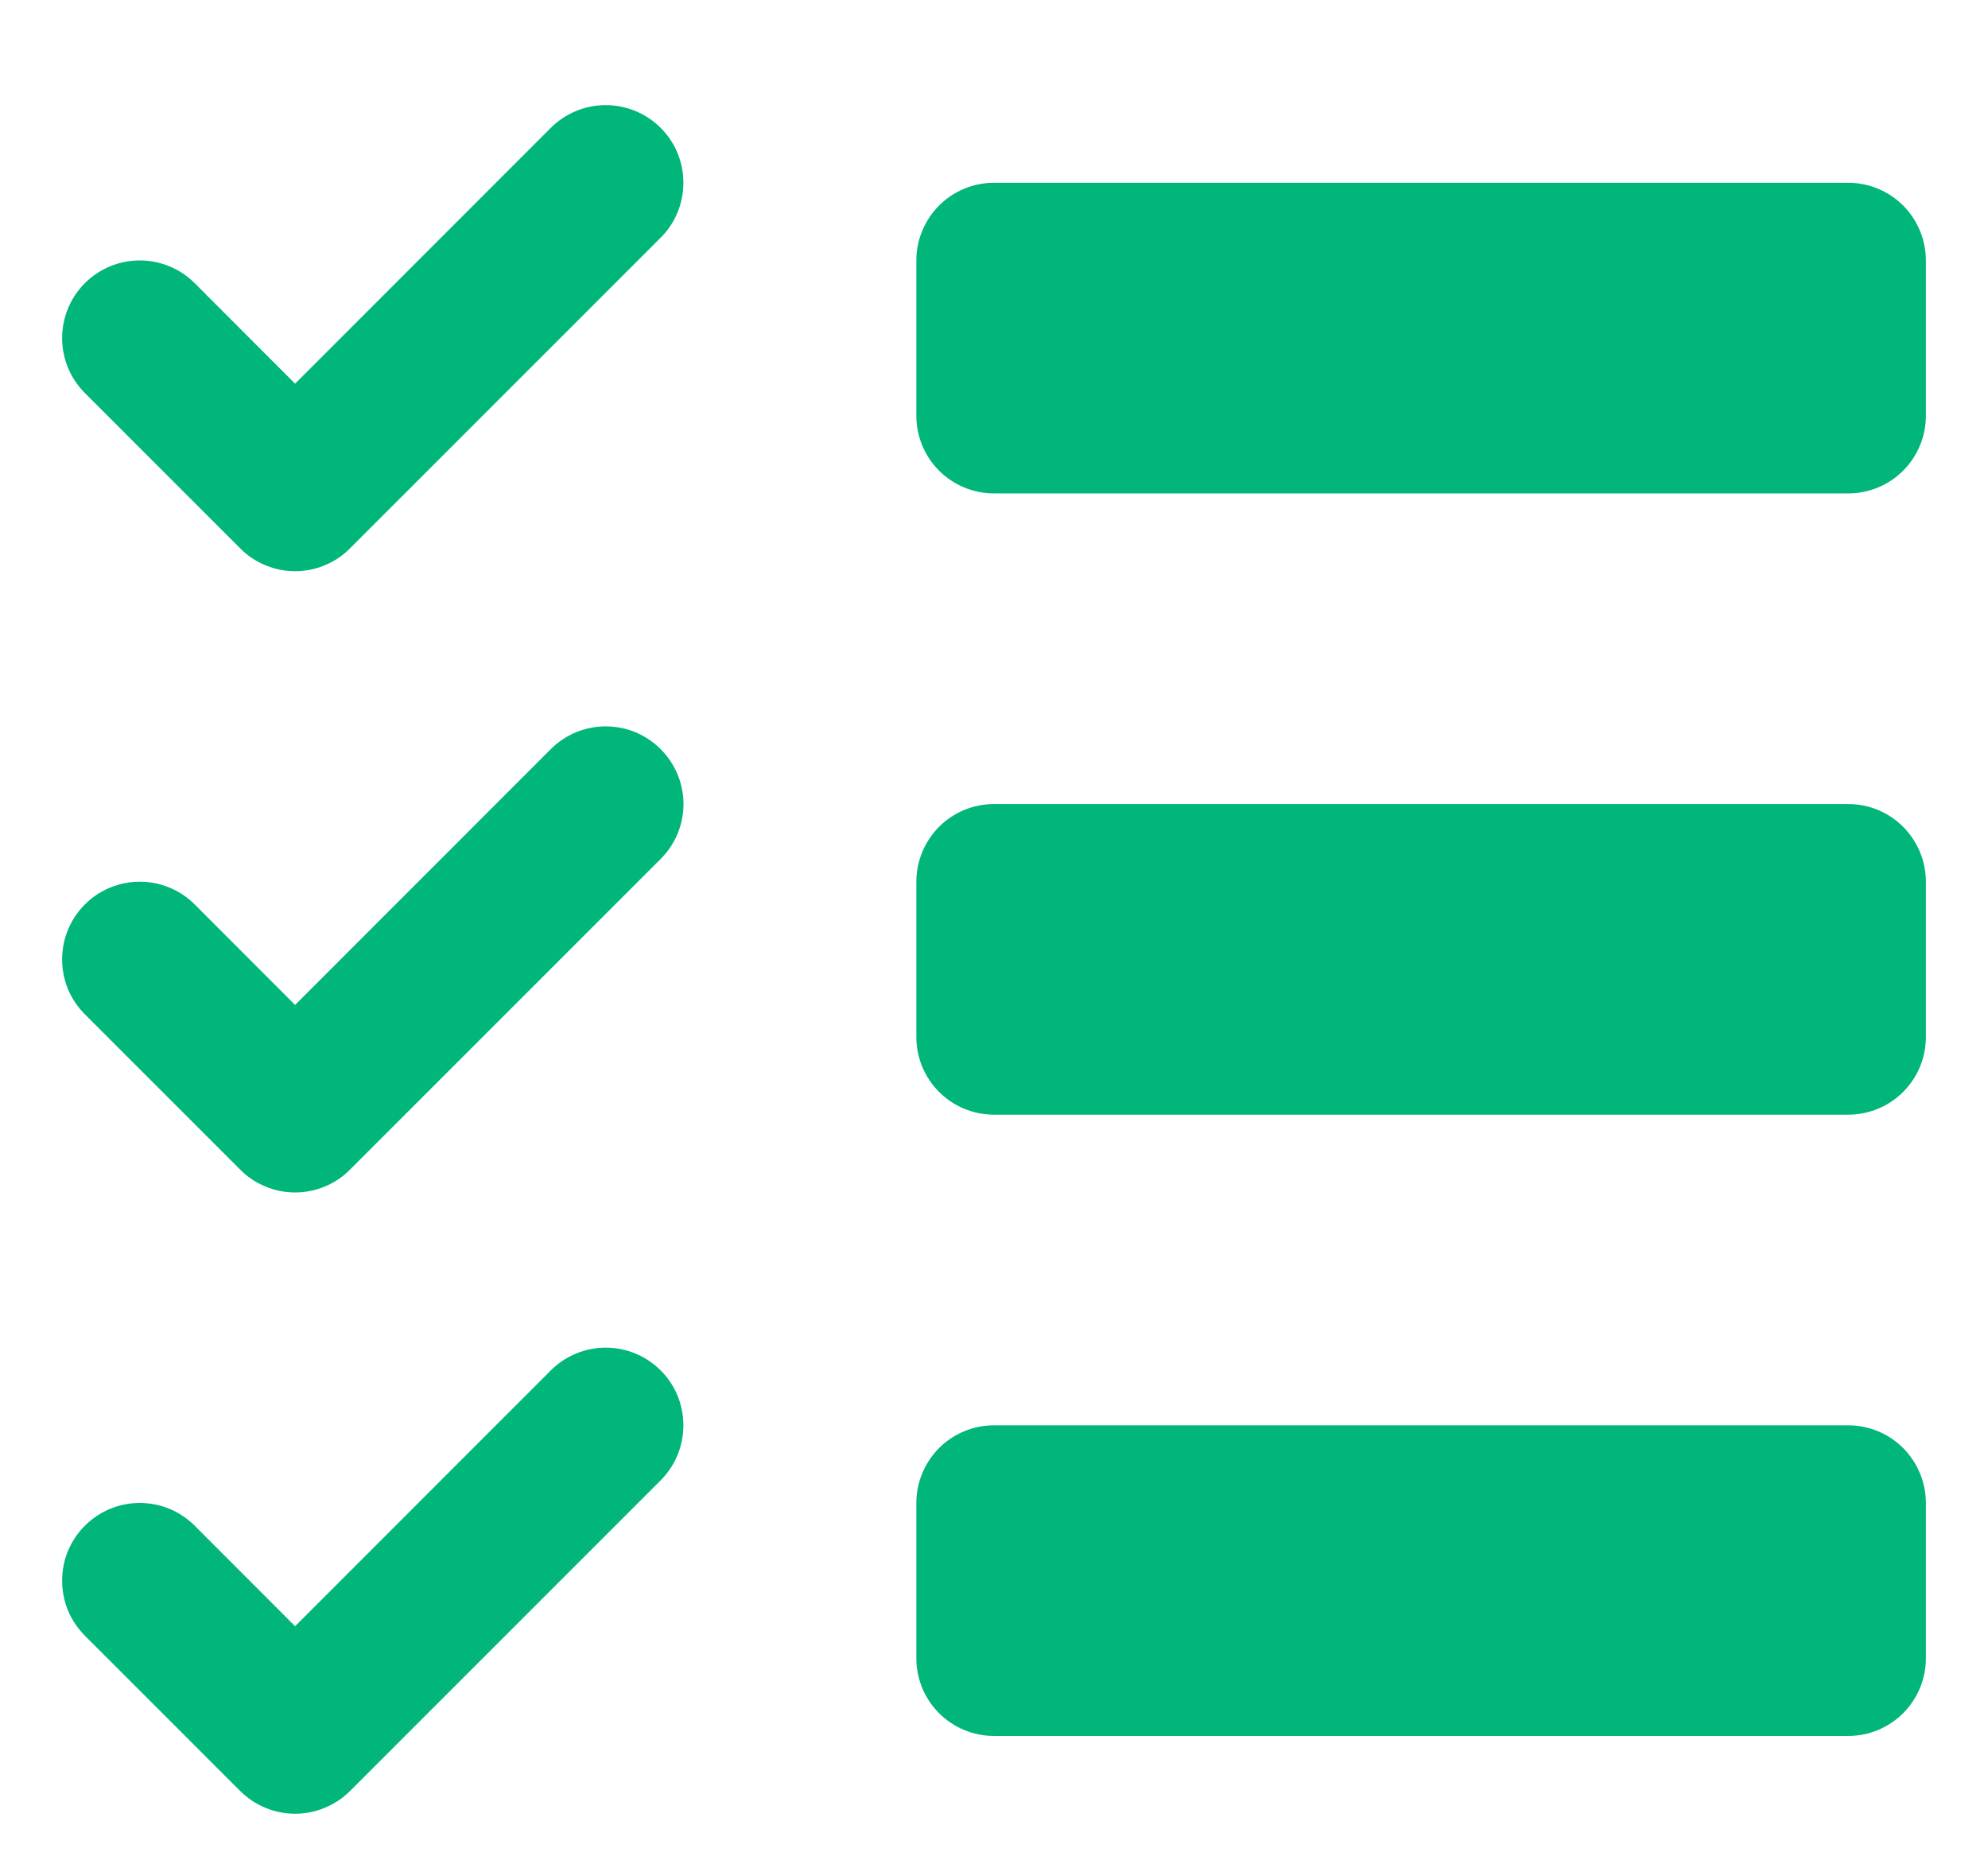 <svg width="16" height="15" viewBox="0 0 16 15" fill="none" xmlns="http://www.w3.org/2000/svg">
<path d="M5.317 6.029C5.375 6.087 5.421 6.156 5.453 6.232C5.484 6.308 5.501 6.389 5.501 6.471C5.501 6.553 5.484 6.635 5.453 6.711C5.421 6.787 5.375 6.855 5.317 6.913L2.817 9.413C2.759 9.472 2.69 9.518 2.614 9.549C2.539 9.581 2.457 9.597 2.375 9.597C2.293 9.597 2.212 9.581 2.136 9.549C2.06 9.518 1.991 9.472 1.933 9.413L0.683 8.163C0.625 8.105 0.579 8.036 0.547 7.961C0.516 7.885 0.5 7.803 0.5 7.721C0.5 7.555 0.566 7.396 0.683 7.279C0.8 7.162 0.959 7.096 1.125 7.096C1.291 7.096 1.45 7.162 1.567 7.279L2.375 8.088L4.433 6.029C4.491 5.971 4.56 5.925 4.636 5.893C4.712 5.862 4.793 5.846 4.875 5.846C4.957 5.846 5.039 5.862 5.114 5.893C5.19 5.925 5.259 5.971 5.317 6.029ZM4.433 1.029L2.375 3.088L1.567 2.279C1.45 2.162 1.291 2.096 1.125 2.096C0.959 2.096 0.8 2.162 0.683 2.279C0.566 2.396 0.5 2.555 0.5 2.721C0.5 2.887 0.566 3.046 0.683 3.163L1.933 4.413C1.991 4.472 2.06 4.518 2.136 4.549C2.212 4.581 2.293 4.597 2.375 4.597C2.457 4.597 2.539 4.581 2.614 4.549C2.69 4.518 2.759 4.472 2.817 4.413L5.317 1.913C5.435 1.796 5.5 1.637 5.5 1.471C5.5 1.305 5.435 1.146 5.317 1.029C5.2 0.912 5.041 0.846 4.875 0.846C4.709 0.846 4.55 0.912 4.433 1.029ZM4.433 11.029L2.375 13.088L1.567 12.279C1.509 12.221 1.44 12.175 1.364 12.143C1.289 12.112 1.207 12.096 1.125 12.096C1.043 12.096 0.962 12.112 0.886 12.143C0.81 12.175 0.741 12.221 0.683 12.279C0.625 12.337 0.579 12.406 0.547 12.482C0.516 12.558 0.5 12.639 0.5 12.721C0.5 12.803 0.516 12.885 0.547 12.961C0.579 13.037 0.625 13.105 0.683 13.164L1.933 14.414C1.991 14.472 2.06 14.518 2.136 14.549C2.212 14.581 2.293 14.597 2.375 14.597C2.457 14.597 2.539 14.581 2.614 14.549C2.69 14.518 2.759 14.472 2.817 14.414L5.317 11.914C5.435 11.796 5.5 11.637 5.5 11.471C5.5 11.305 5.435 11.146 5.317 11.029C5.2 10.912 5.041 10.846 4.875 10.846C4.709 10.846 4.55 10.912 4.433 11.029ZM14.875 1.471H8C7.834 1.471 7.675 1.537 7.558 1.654C7.441 1.772 7.375 1.931 7.375 2.096V3.346C7.375 3.512 7.441 3.671 7.558 3.788C7.675 3.905 7.834 3.971 8 3.971H14.875C15.041 3.971 15.2 3.905 15.317 3.788C15.434 3.671 15.5 3.512 15.5 3.346V2.096C15.5 1.931 15.434 1.772 15.317 1.654C15.2 1.537 15.041 1.471 14.875 1.471ZM14.875 11.471H8C7.834 11.471 7.675 11.537 7.558 11.654C7.441 11.772 7.375 11.931 7.375 12.096V13.346C7.375 13.512 7.441 13.671 7.558 13.788C7.675 13.905 7.834 13.971 8 13.971H14.875C15.041 13.971 15.2 13.905 15.317 13.788C15.434 13.671 15.5 13.512 15.5 13.346V12.096C15.5 11.931 15.434 11.772 15.317 11.654C15.2 11.537 15.041 11.471 14.875 11.471ZM14.875 6.471H8C7.834 6.471 7.675 6.537 7.558 6.654C7.441 6.772 7.375 6.931 7.375 7.096V8.346C7.375 8.512 7.441 8.671 7.558 8.788C7.675 8.905 7.834 8.971 8 8.971H14.875C15.041 8.971 15.2 8.905 15.317 8.788C15.434 8.671 15.5 8.512 15.5 8.346V7.096C15.5 6.931 15.434 6.772 15.317 6.654C15.2 6.537 15.041 6.471 14.875 6.471Z" fill="#00B67A"/>
</svg>
